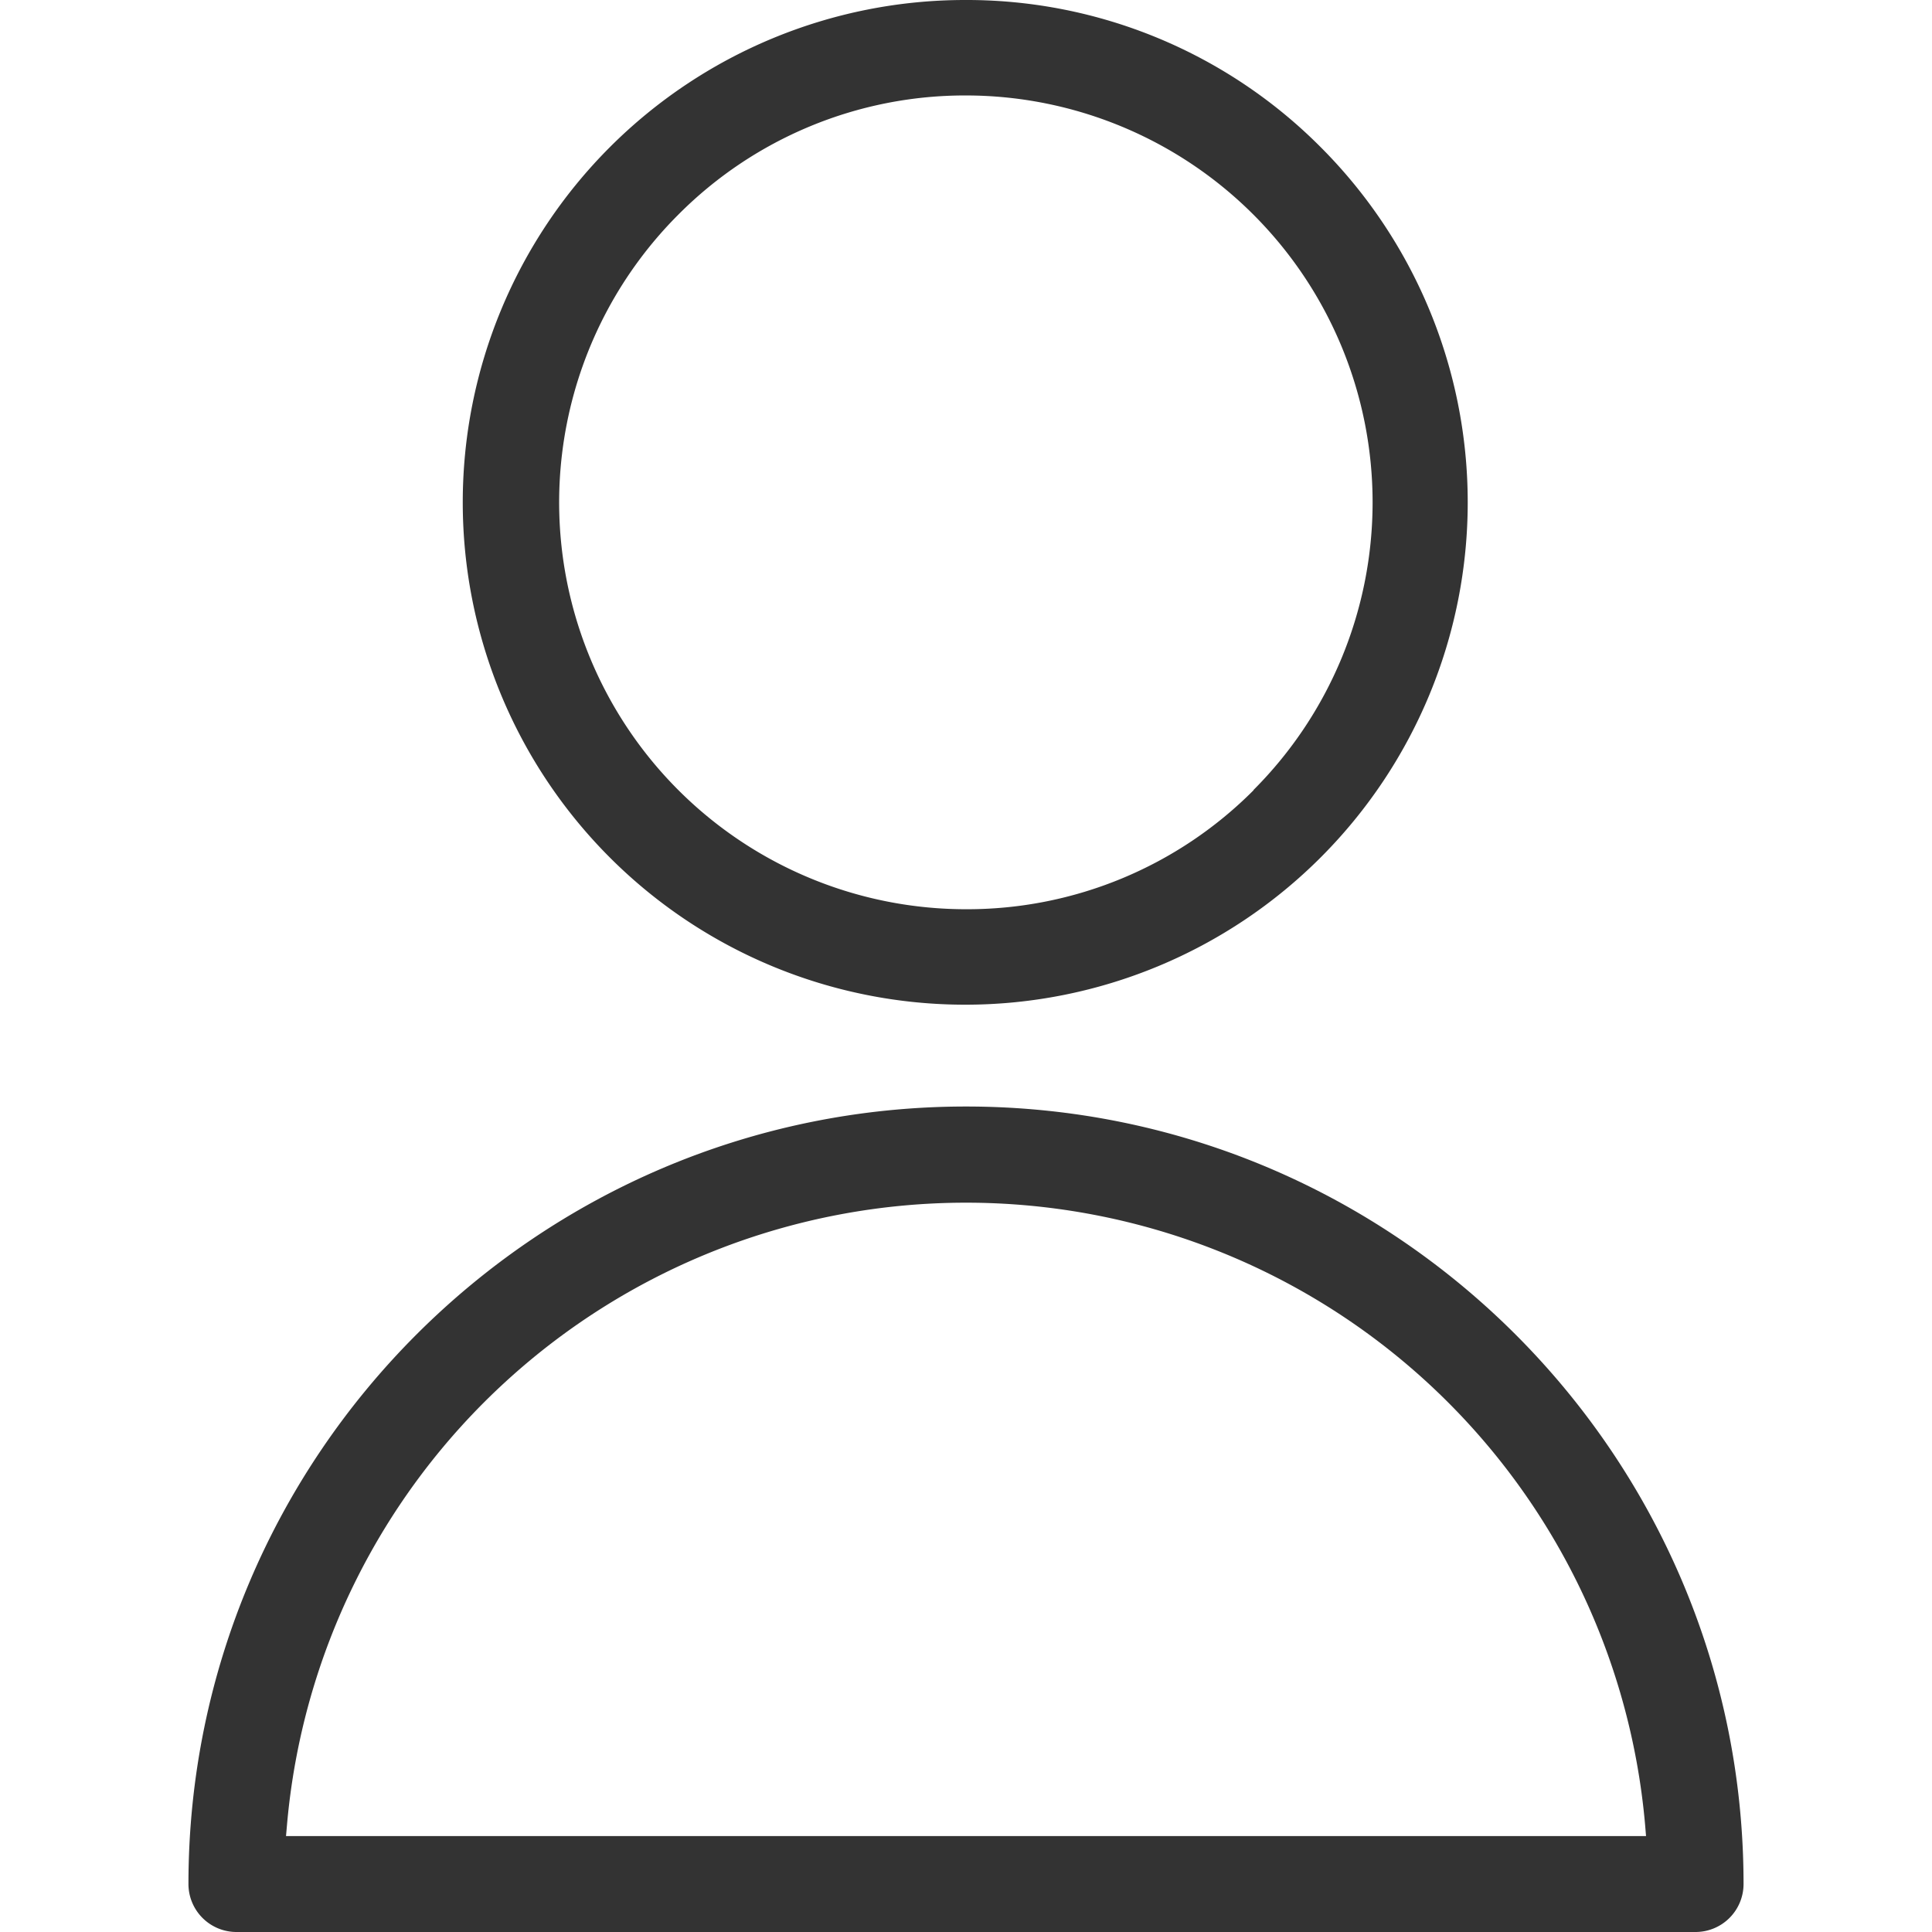 <?xml version="1.0" encoding="UTF-8"?> <svg xmlns="http://www.w3.org/2000/svg" width="15px" height="15px" viewBox="0 0 302.85 376.25"><defs><style>.cls-1{fill:#333;}</style></defs><g id="Calque_2" data-name="Calque 2"><g id="Outline"><path class="cls-1" d="M151.34,0h-.09a97.83,97.83,0,0,0,0,195.66h.18a97.84,97.84,0,0,0,69-167.07A97.21,97.21,0,0,0,151.34,0Zm56.12,153.86a78.69,78.69,0,0,1-56,23.21h0A79.24,79.24,0,0,1,95.4,41.8a78.73,78.73,0,0,1,56-23.21h0a79.24,79.24,0,0,1,56,135.27Z"></path><path class="cls-1" d="M151.43,215.49C67.93,215.49,0,283.42,0,366.91a9.35,9.35,0,0,0,9.34,9.34H293.51a9.35,9.35,0,0,0,9.34-9.34C302.85,283.42,234.92,215.49,151.43,215.49ZM283.86,357.57H19l.19-2.17a132.75,132.75,0,0,1,264.49,0Z"></path></g></g></svg> 